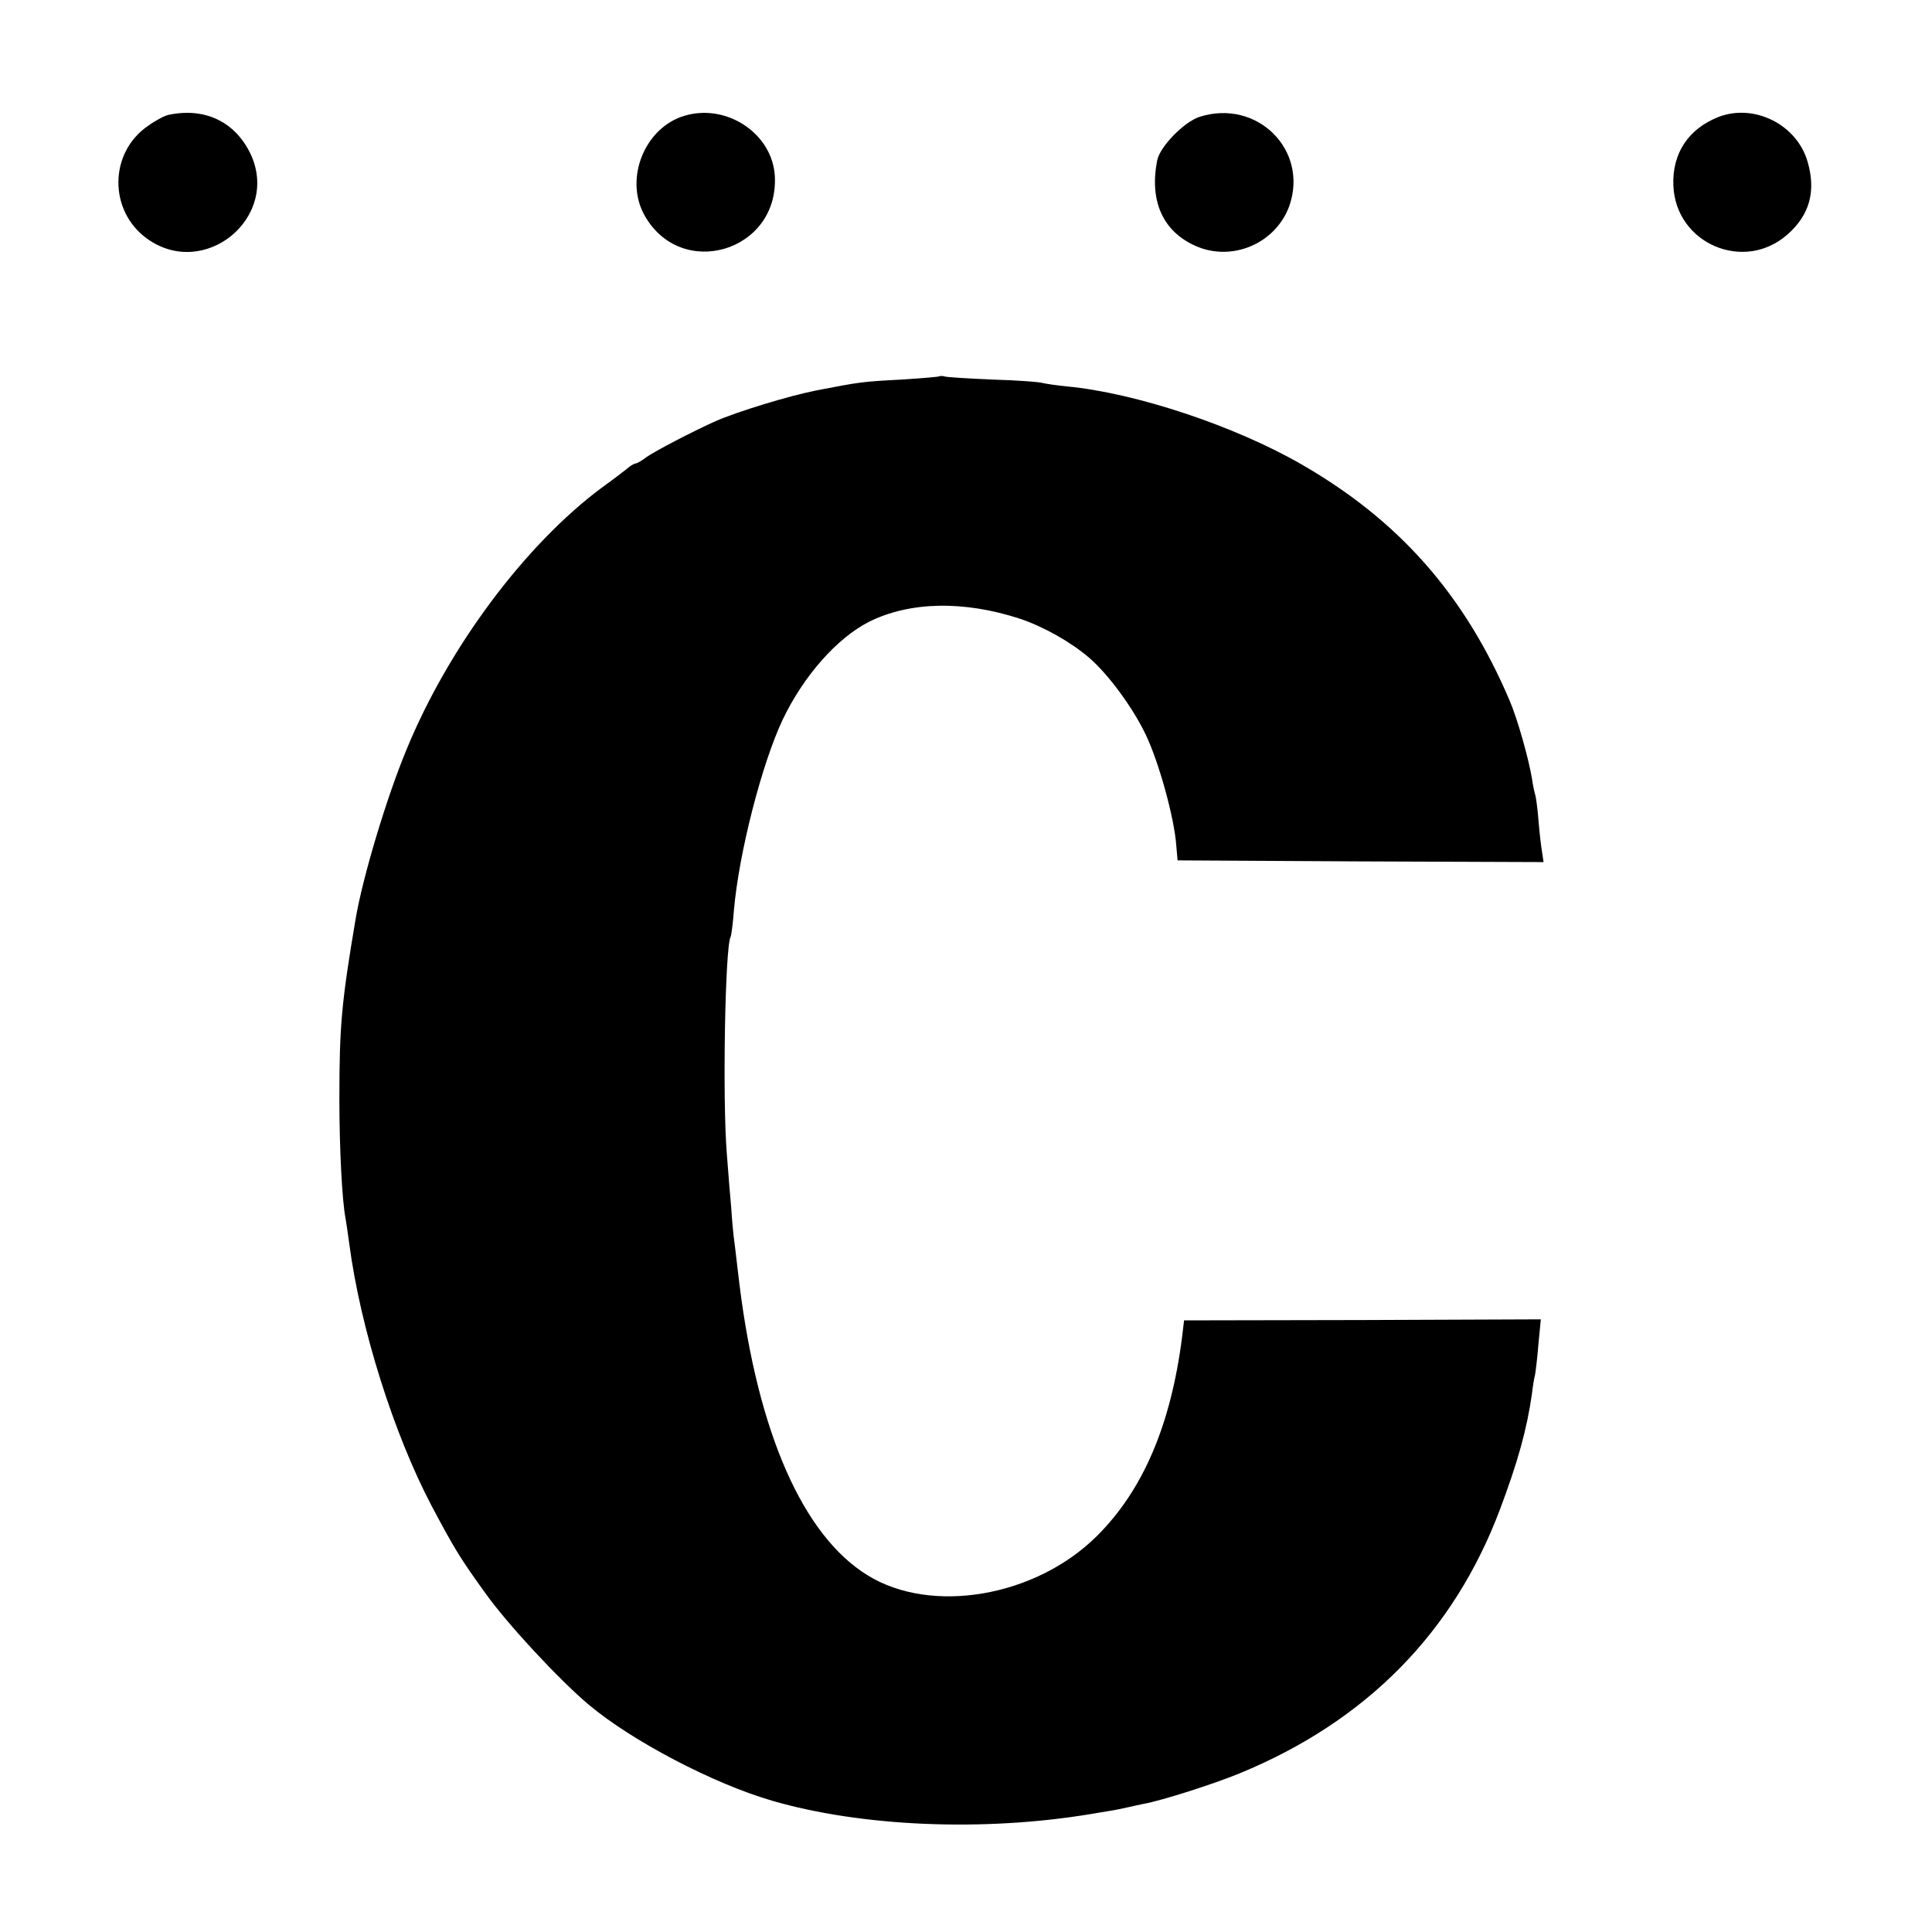 <?xml version="1.0" standalone="no"?>
<!DOCTYPE svg PUBLIC "-//W3C//DTD SVG 20010904//EN"
 "http://www.w3.org/TR/2001/REC-SVG-20010904/DTD/svg10.dtd">
<svg version="1.0" xmlns="http://www.w3.org/2000/svg"
 width="567pt" height="567pt" viewBox="0 0 567 567"
 preserveAspectRatio="xMidYMid meet">
<g transform="translate(0,567) scale(0.1,-0.1)"
fill="#000000" stroke="none">
<path d="M495 5333 c-11 -2 -38 -16 -60 -32 -115 -78 -117 -249 -4 -331 170
-123 394 64 303 251 -46 93 -134 134 -239 112z"/>
<path d="M2008 5330 c-116 -35 -176 -184 -117 -291 107 -193 394 -108 383 113
-6 125 -141 216 -266 178z"/>
<path d="M3520 5327 c-45 -15 -116 -87 -124 -128 -23 -118 16 -207 111 -250
108 -49 237 6 277 117 57 164 -95 315 -264 261z"/>
<path d="M5044 5327 c-89 -35 -137 -107 -133 -202 7 -170 207 -256 335 -143
65 57 84 127 59 213 -31 109 -156 172 -261 132z"/>
<path d="M2758 4566 c-1 -2 -52 -6 -113 -10 -115 -6 -121 -7 -250 -32 -81 -16
-231 -62 -295 -90 -71 -32 -176 -87 -202 -105 -14 -11 -29 -19 -32 -19 -4 0
-12 -5 -19 -10 -7 -6 -43 -34 -82 -62 -224 -167 -449 -468 -572 -768 -59 -142
-128 -373 -149 -495 -42 -248 -48 -317 -48 -530 0 -146 8 -299 18 -350 2 -11
7 -45 11 -75 33 -250 131 -559 242 -770 66 -124 82 -151 157 -255 64 -90 217
-255 304 -328 126 -106 366 -232 539 -282 262 -76 619 -91 933 -39 19 3 46 8
60 10 14 2 36 7 50 10 14 3 35 8 46 10 55 10 205 58 283 90 371 153 627 413
763 774 53 141 79 235 94 340 2 19 6 44 9 55 2 11 7 52 10 91 l7 72 -523 -2
-524 -1 -6 -50 c-33 -258 -115 -449 -250 -583 -180 -179 -486 -231 -673 -115
-190 117 -322 419 -376 855 -6 47 -12 104 -15 125 -3 21 -7 65 -9 98 -3 33 -9
105 -13 160 -13 160 -5 606 11 635 2 3 7 39 10 80 15 169 82 429 143 558 61
128 159 239 253 287 120 60 279 63 444 9 68 -23 147 -67 202 -114 55 -47 127
-144 166 -225 39 -81 84 -244 90 -325 l4 -45 537 -3 537 -2 -4 27 c-3 16 -8
59 -11 97 -3 38 -8 72 -10 75 -1 3 -6 24 -9 46 -10 60 -43 177 -66 230 -132
310 -325 528 -610 692 -196 113 -487 210 -689 229 -31 3 -63 8 -71 10 -8 3
-73 8 -145 10 -71 3 -135 7 -142 9 -6 2 -13 2 -15 1z"/>
</g>
</svg>
